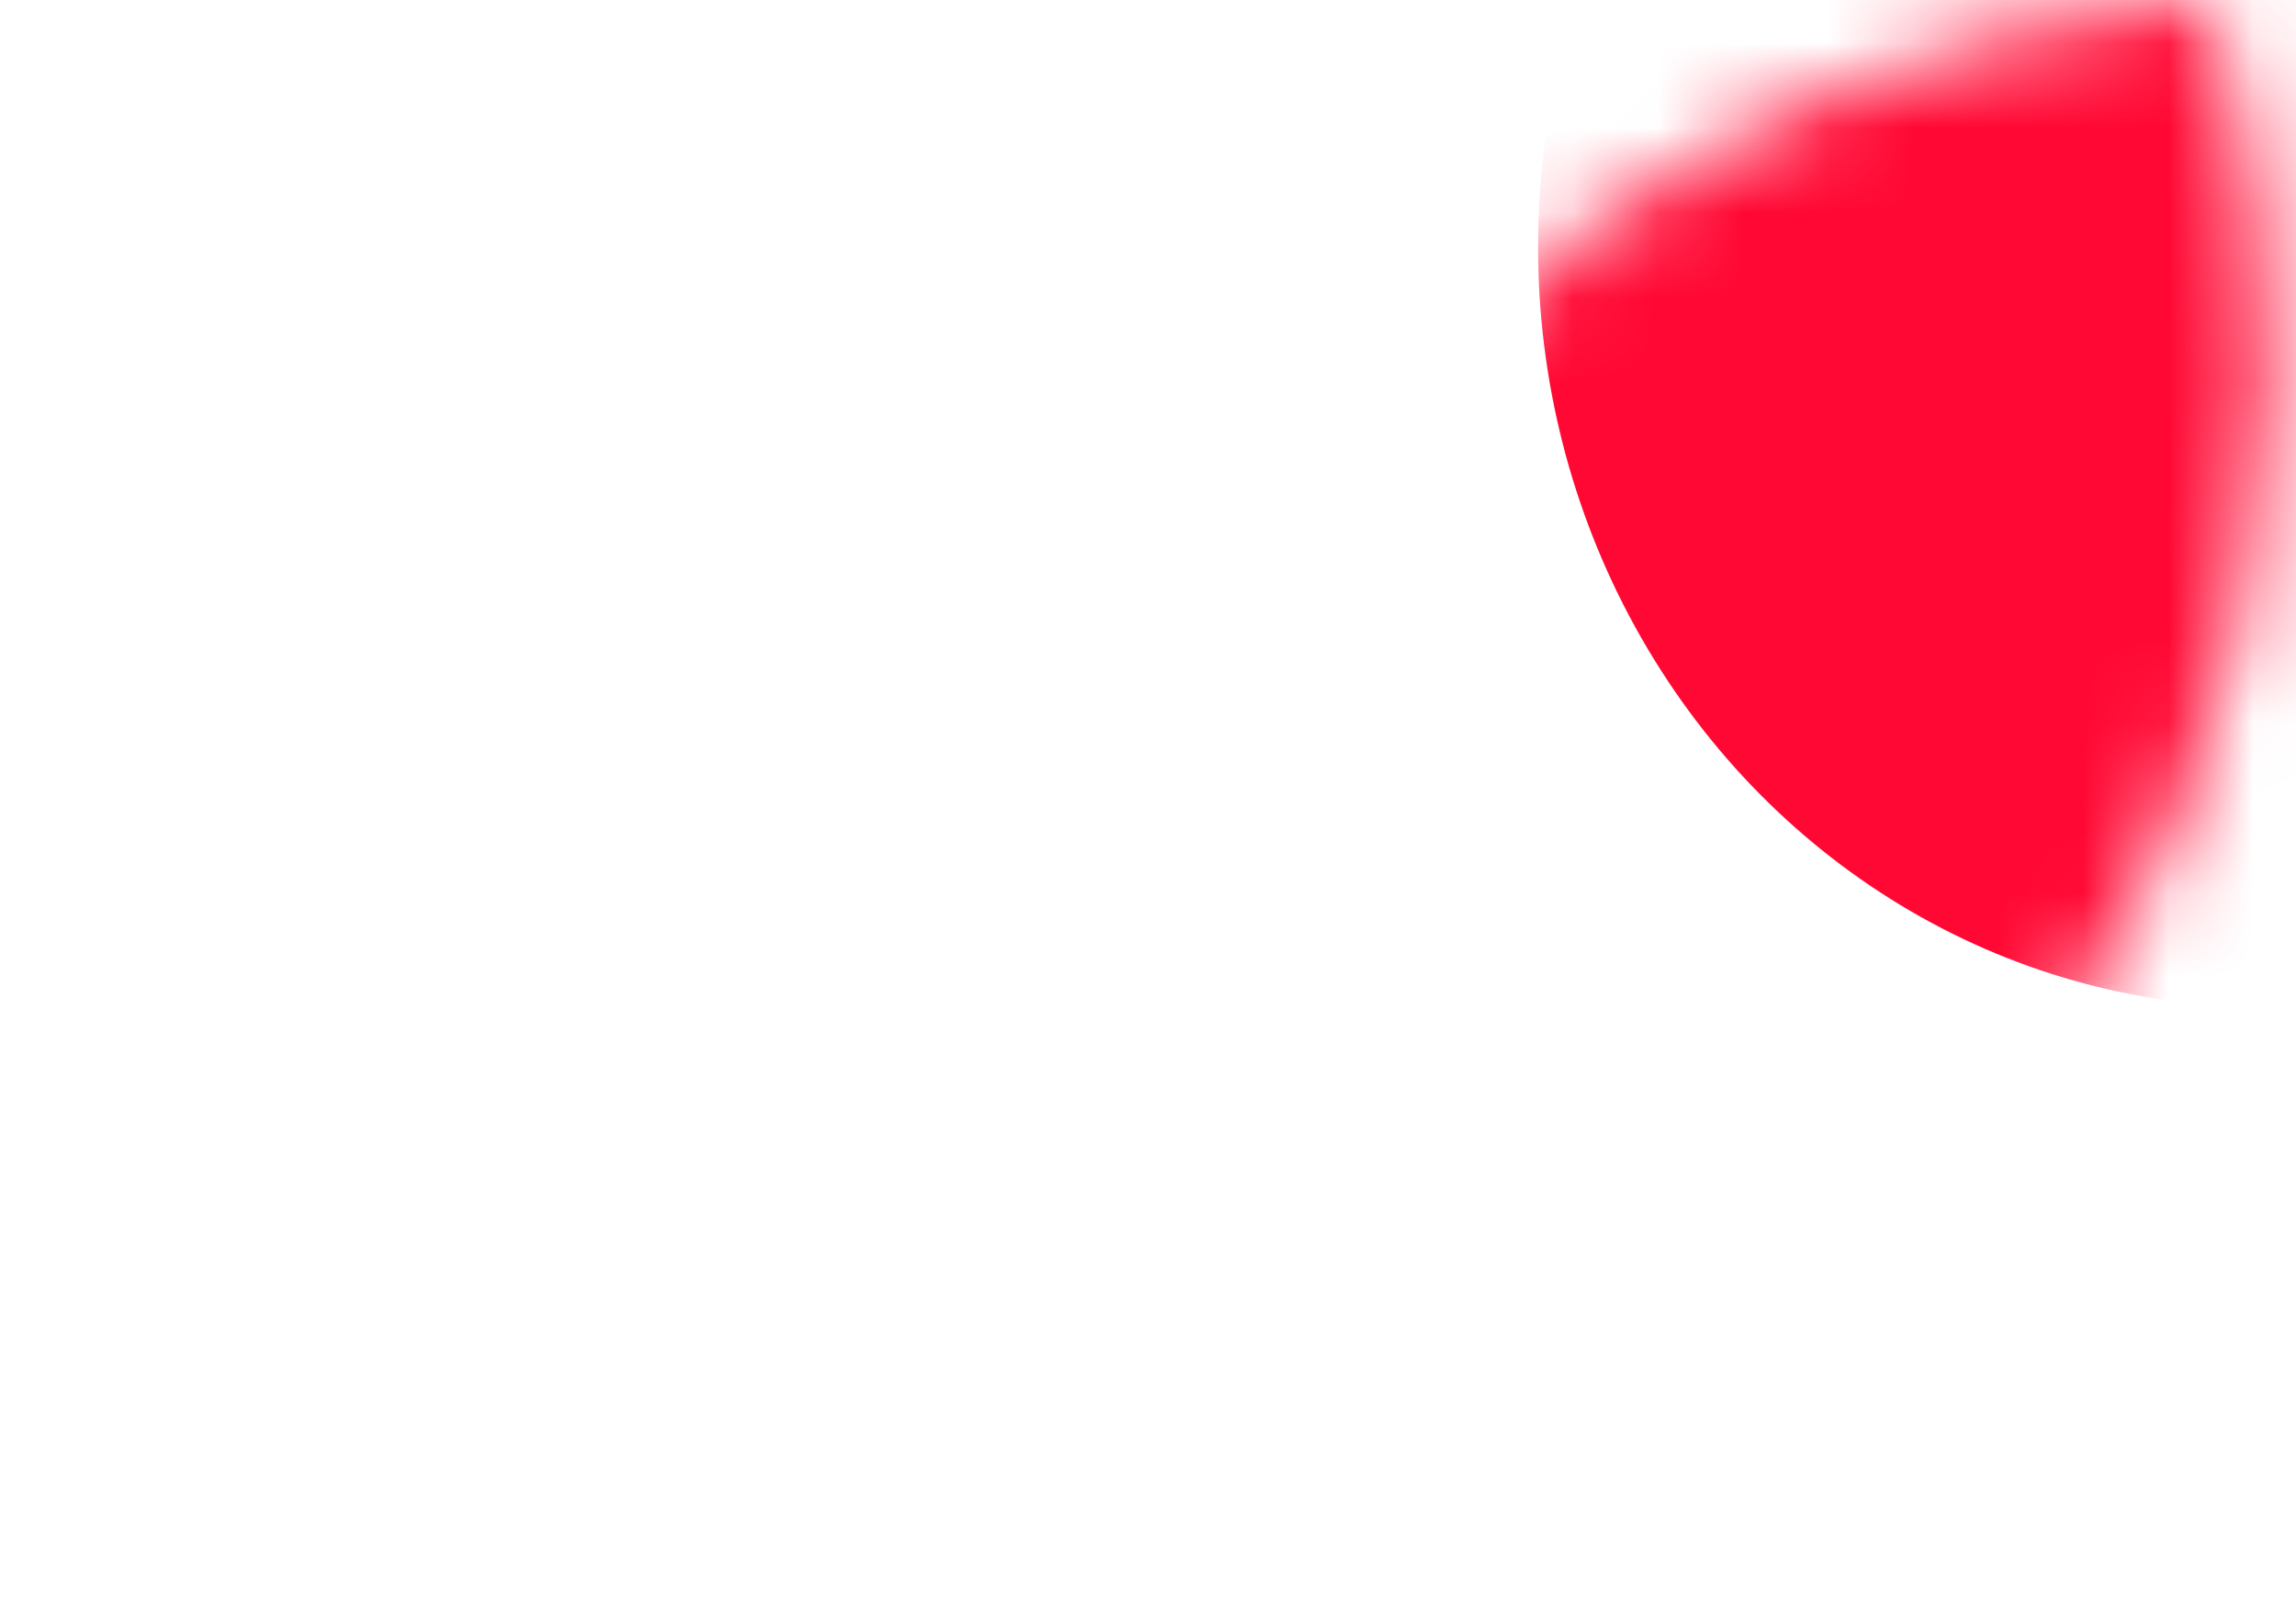<?xml version="1.0" encoding="utf-8"?>
<svg xmlns="http://www.w3.org/2000/svg" fill="none" height="100%" overflow="visible" preserveAspectRatio="none" style="display: block;" viewBox="0 0 27 19" width="100%">
<g id="Mask group">
<mask height="20" id="mask0_0_50532" maskUnits="userSpaceOnUse" style="mask-type:alpha" width="28" x="-1" y="-1">
<path d="M12.539 18.38C20.259 18.416 26.607 12.153 26.669 4.433C26.681 2.885 26.442 1.395 25.993 -0C22.669 0.275 19.422 1.682 16.879 4.225C14.121 6.983 12.698 10.568 12.608 14.181C12.601 14.451 12.25 14.551 12.1 14.326C10.29 11.623 7.209 9.843 3.711 9.843C2.401 9.843 1.149 10.093 -0 10.548C2.288 15.169 7.04 18.353 12.539 18.38Z" fill="#1812FF" id="Vector"/>
</mask>
<g mask="url(#mask0_0_50532)">
<g filter="url(#filter0_f_0_50532)" id="Ellipse 5">
<ellipse cx="26.61" cy="2.906" fill="#FF0833" rx="8.938" ry="8.523" transform="rotate(90 26.61 2.906)"/>
</g>
</g>
</g>
<defs>
<filter color-interpolation-filters="sRGB" filterUnits="userSpaceOnUse" height="36.626" id="filter0_f_0_50532" width="35.796" x="8.712" y="-15.407">
<feFlood flood-opacity="0" result="BackgroundImageFix"/>
<feBlend in="SourceGraphic" in2="BackgroundImageFix" mode="normal" result="shape"/>
<feGaussianBlur result="effect1_foregroundBlur_0_50532" stdDeviation="4.688"/>
</filter>
</defs>
</svg>